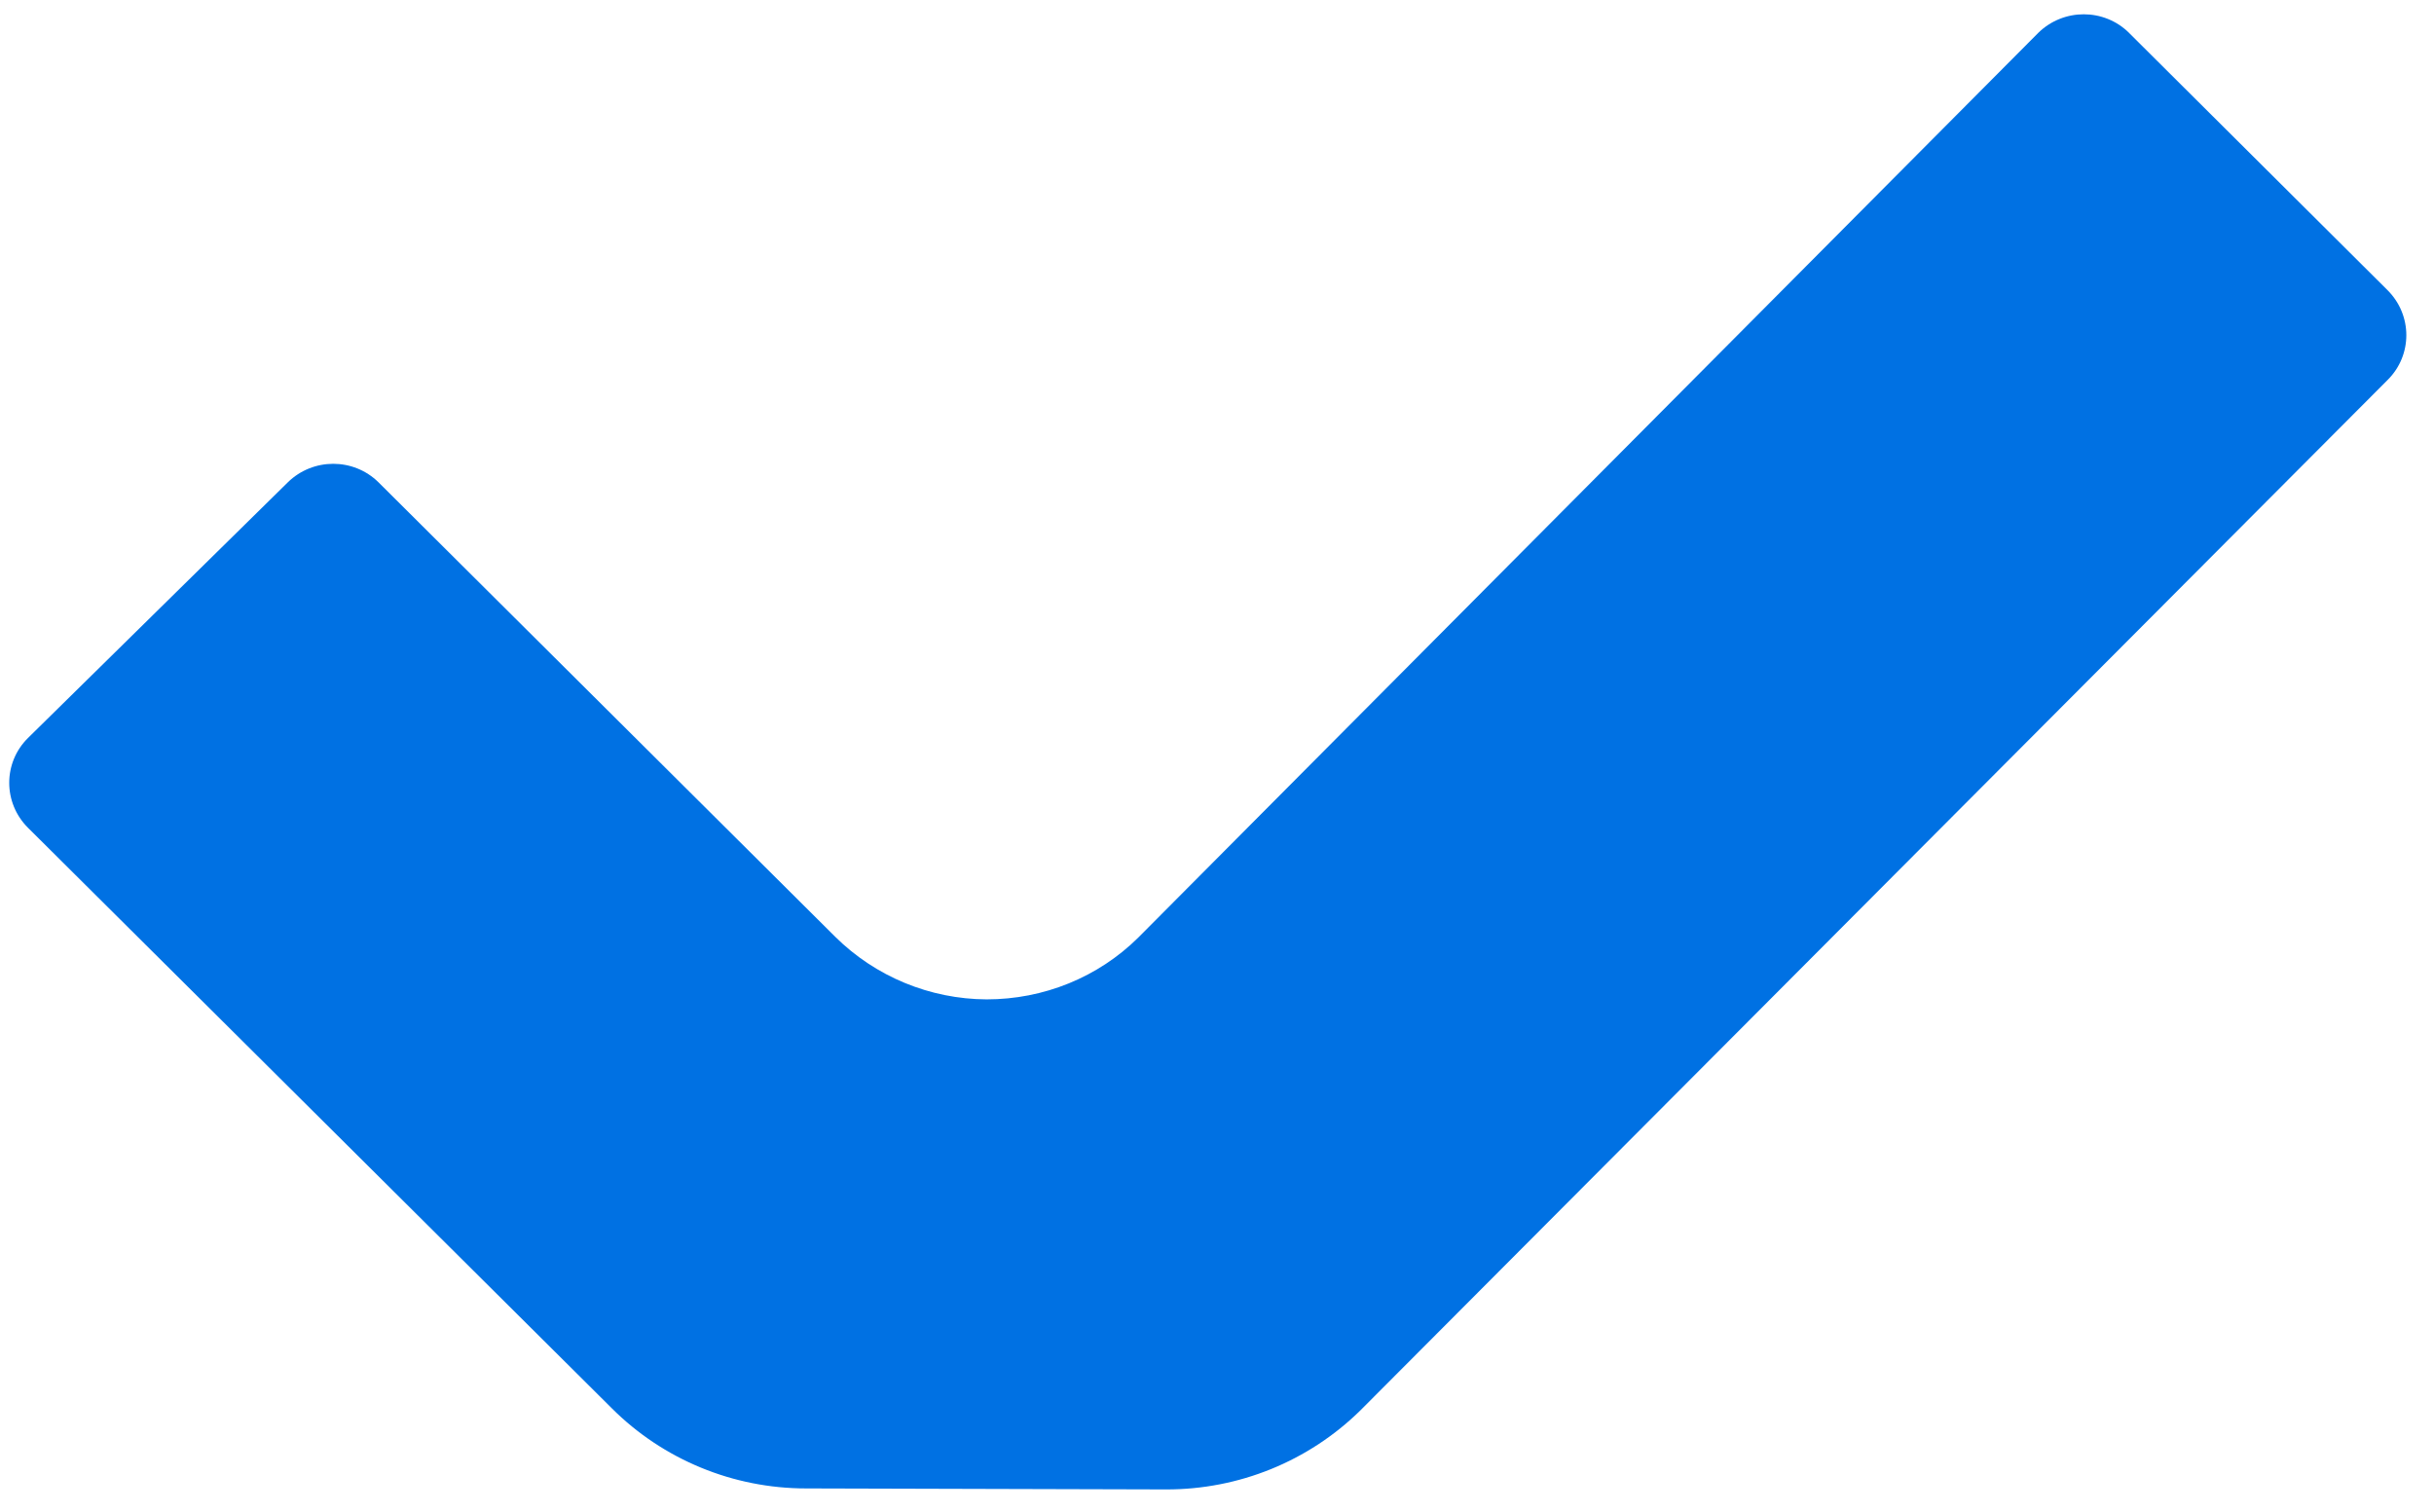 <svg width="66" height="41" viewBox="0 0 66 41" fill="none" xmlns="http://www.w3.org/2000/svg">
<path id="Vector" d="M57.736 0.897L64.742 7.87C65.419 8.547 65.419 9.633 64.742 10.303L36.89 38.242C35.487 39.623 33.59 40.394 31.612 40.387L21.856 40.36C19.877 40.36 17.98 39.576 16.591 38.188L0.758 22.445C0.081 21.768 0.081 20.682 0.758 20.012L7.804 13.079C8.488 12.409 9.586 12.409 10.264 13.079L22.648 25.402C23.739 26.482 25.216 27.092 26.754 27.099C28.299 27.099 29.776 26.502 30.866 25.422L55.27 0.89C55.955 0.22 57.052 0.22 57.73 0.89L57.736 0.897Z" fill="#0071E3"/>
</svg>
